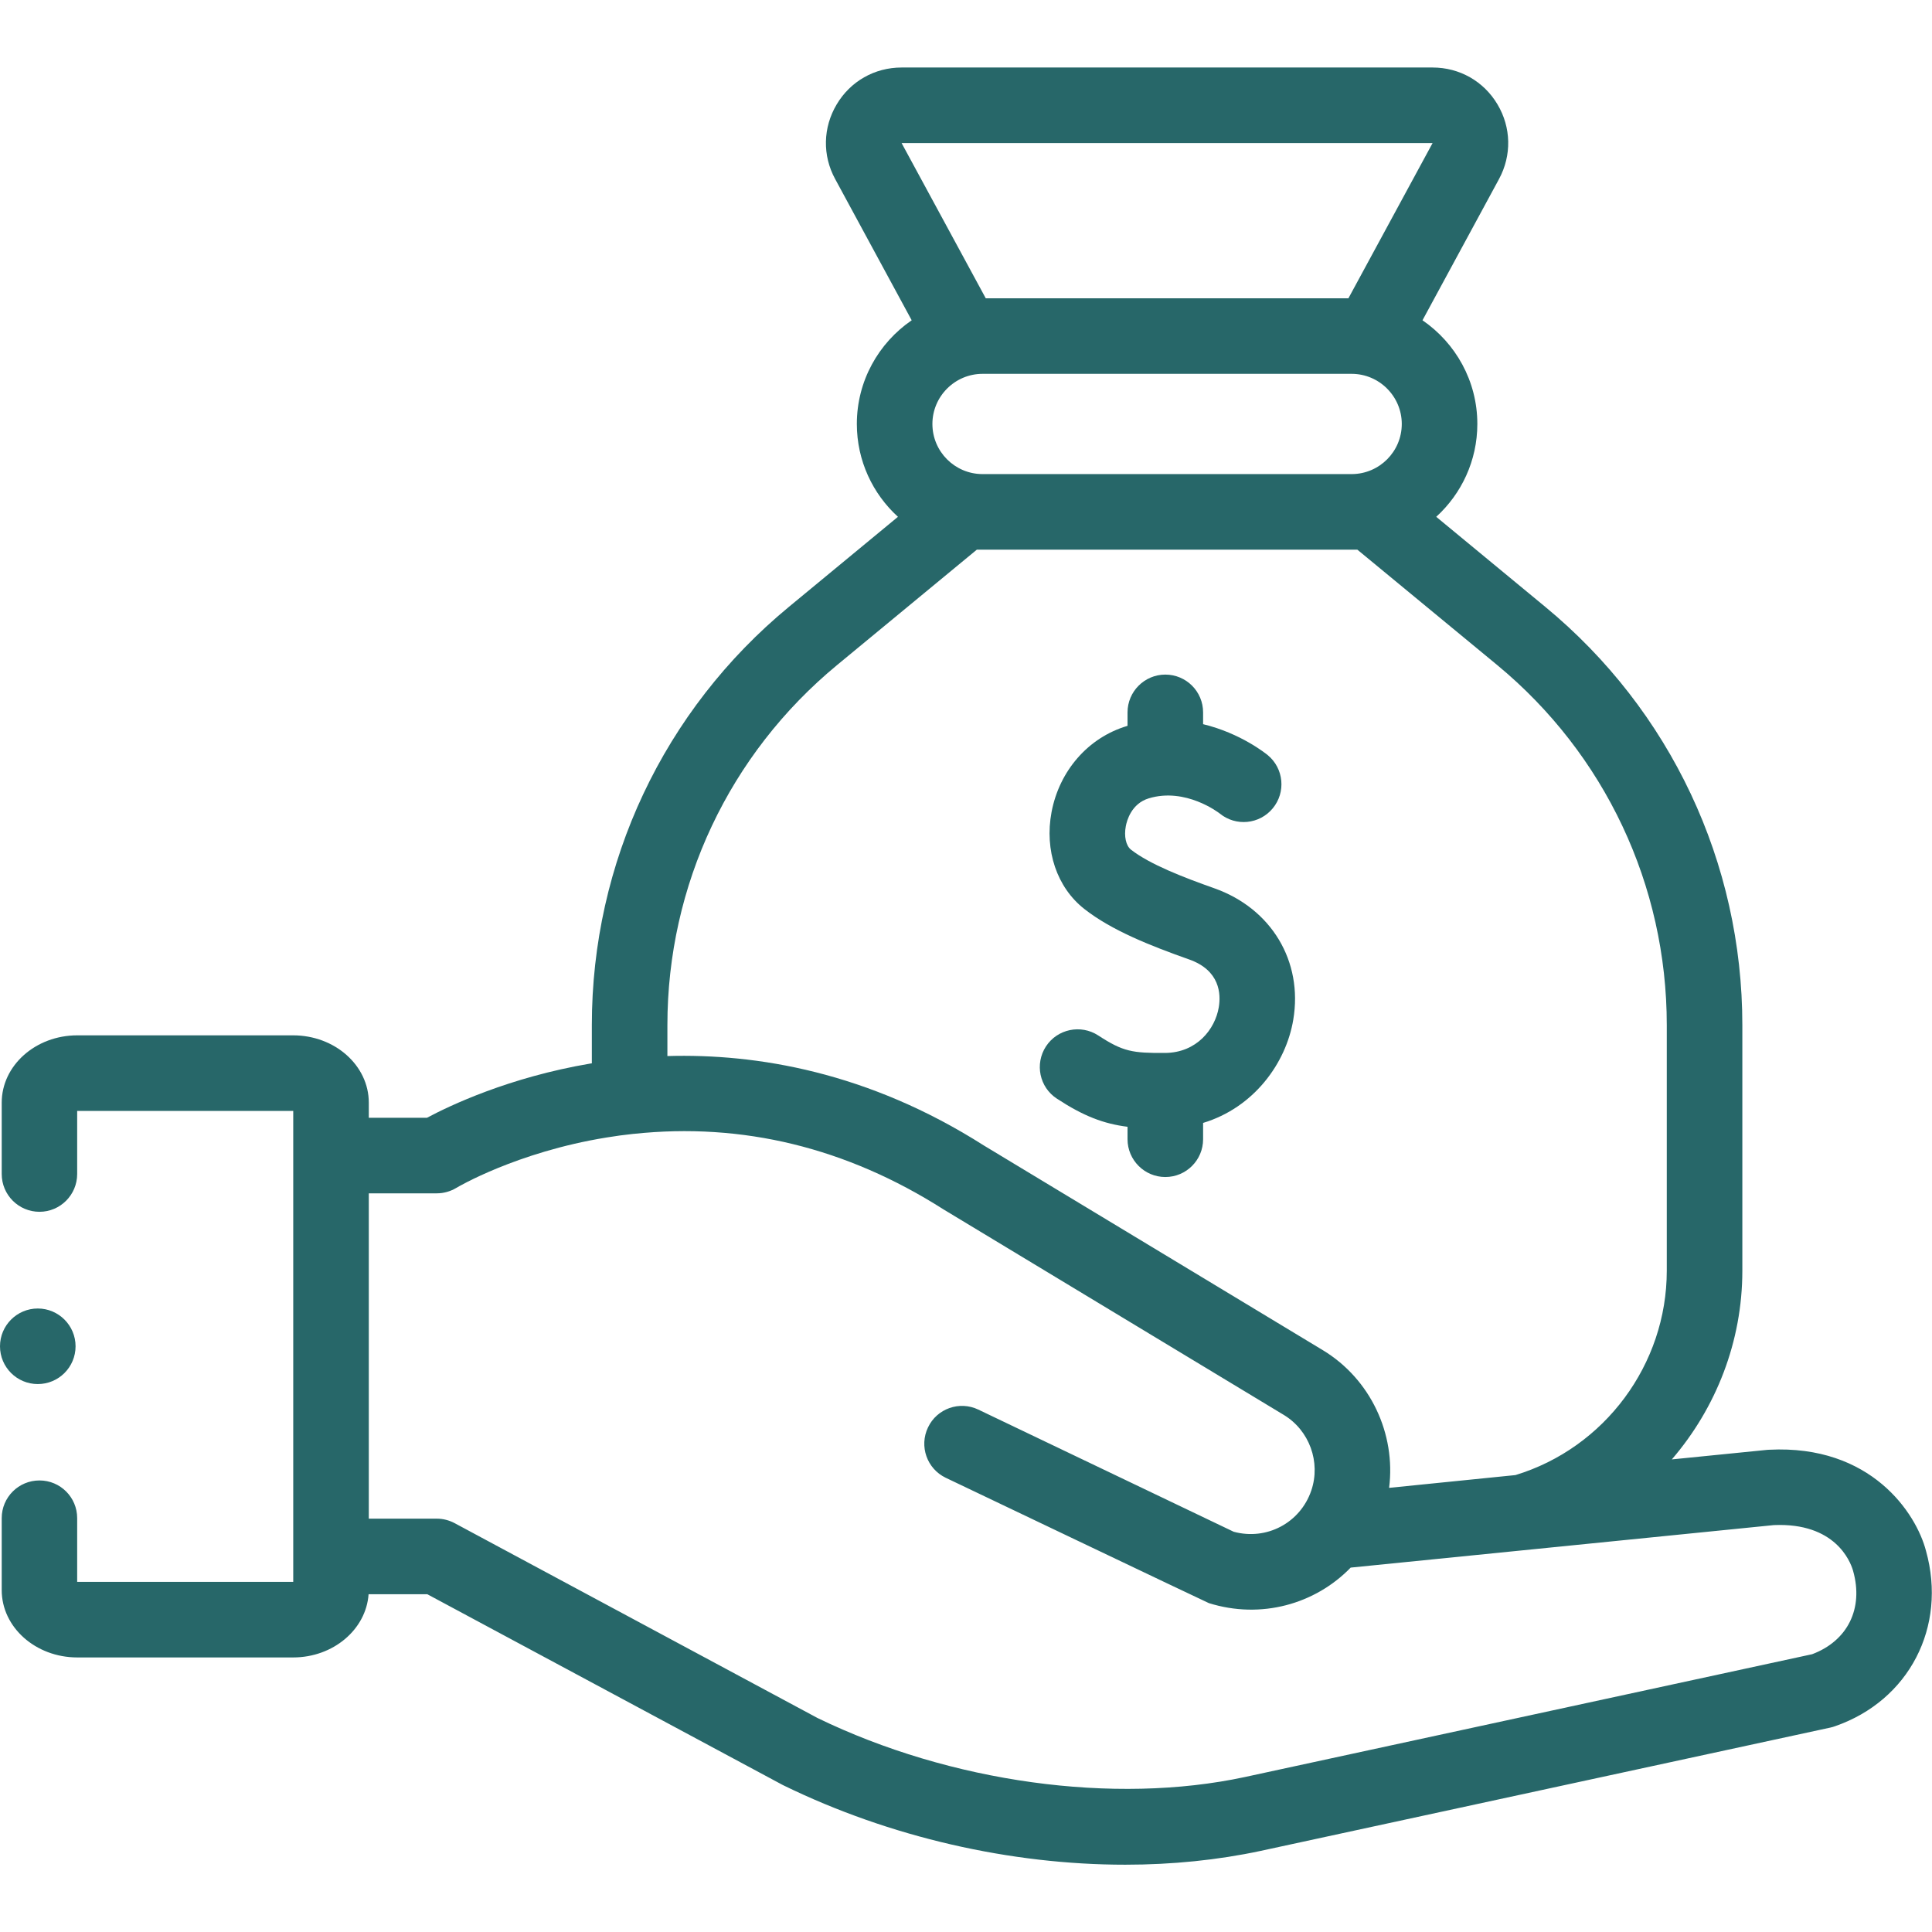 <svg xmlns="http://www.w3.org/2000/svg" width="18" height="18" viewBox="0 0 18 18" fill="none"><g clip-path="url(#clip0_81_12047)"><path d="M17.944 14.449C17.853 14.099 17.433 13.458 16.482 13.507C16.476 13.507 16.47 13.507 16.465 13.508L15.576 13.597C15.988 13.118 16.233 12.499 16.233 11.839V9.551C16.233 8.038 15.564 6.617 14.397 5.654L13.381 4.815C13.616 4.601 13.764 4.292 13.764 3.95C13.764 3.549 13.561 3.195 13.253 2.984L13.966 1.668C14.085 1.448 14.08 1.188 13.952 0.973C13.824 0.757 13.598 0.629 13.347 0.629H8.4C8.149 0.629 7.923 0.757 7.795 0.973C7.667 1.188 7.661 1.448 7.781 1.668L8.494 2.984C8.186 3.195 7.983 3.549 7.983 3.95C7.983 4.292 8.131 4.601 8.366 4.815L7.35 5.654C6.183 6.617 5.514 8.037 5.514 9.551V9.907C5.511 9.907 5.508 9.908 5.505 9.908C4.741 10.037 4.188 10.302 3.978 10.414H3.436V10.273C3.436 9.927 3.12 9.646 2.731 9.646H0.72C0.332 9.646 0.016 9.927 0.016 10.273V10.938C0.016 11.132 0.173 11.29 0.368 11.29C0.562 11.29 0.719 11.132 0.719 10.938V10.35H0.72H2.731H2.732V14.738C2.732 14.738 2.731 14.738 2.731 14.738H0.72C0.72 14.738 0.72 14.738 0.719 14.738V14.144C0.719 13.95 0.562 13.793 0.368 13.793C0.173 13.793 0.016 13.95 0.016 14.144V14.815C0.016 15.161 0.332 15.442 0.72 15.442H2.731C3.105 15.442 3.411 15.181 3.434 14.853H3.981L7.29 16.629C7.294 16.631 7.298 16.633 7.302 16.635C8.292 17.118 9.417 17.373 10.484 17.373C10.919 17.373 11.345 17.33 11.747 17.244L17.055 16.095C17.069 16.092 17.082 16.088 17.096 16.083C17.786 15.844 18.142 15.157 17.944 14.449ZM9.151 4.417C8.895 4.415 8.687 4.207 8.687 3.95C8.687 3.693 8.897 3.483 9.154 3.483H12.593C12.85 3.483 13.06 3.693 13.06 3.95C13.06 4.207 12.852 4.415 12.596 4.417H9.151ZM13.347 1.333L12.563 2.779H9.184L8.4 1.333H13.347ZM6.218 9.551C6.218 8.248 6.794 7.026 7.799 6.196L9.101 5.121H12.646L13.949 6.196C14.953 7.026 15.529 8.248 15.529 9.551V11.839C15.529 12.711 14.951 13.49 14.119 13.743L12.942 13.862C13.006 13.359 12.769 12.848 12.324 12.579L9.166 10.672C8.088 9.986 7.046 9.815 6.218 9.839V9.551H6.218ZM16.883 15.412L11.599 16.556C10.379 16.818 8.854 16.607 7.616 16.006L4.236 14.191C4.185 14.164 4.128 14.149 4.07 14.149H3.436V11.118H4.07C4.134 11.118 4.197 11.1 4.252 11.067C4.258 11.063 4.812 10.734 5.65 10.598C5.734 10.584 5.817 10.573 5.901 10.564C5.902 10.564 5.903 10.564 5.904 10.564C6.917 10.456 7.887 10.692 8.791 11.268C8.794 11.27 11.96 13.182 11.96 13.182C12.199 13.326 12.307 13.622 12.217 13.887C12.114 14.189 11.8 14.354 11.494 14.271L9.115 13.133C8.94 13.049 8.729 13.123 8.646 13.299C8.562 13.474 8.636 13.684 8.811 13.768C8.811 13.768 11.247 14.931 11.263 14.936C11.749 15.088 12.253 14.946 12.584 14.605L16.526 14.209C17.097 14.184 17.238 14.546 17.263 14.629C17.264 14.633 17.263 14.63 17.265 14.636C17.364 14.986 17.214 15.288 16.883 15.412Z" fill="#276769"></path><path d="M9.847 10.236C10.097 10.4 10.284 10.47 10.505 10.498V10.614C10.505 10.808 10.663 10.966 10.857 10.966C11.052 10.966 11.209 10.808 11.209 10.614V10.462C11.68 10.32 11.981 9.908 12.049 9.501C12.141 8.956 11.845 8.464 11.314 8.276C11.028 8.175 10.712 8.053 10.537 7.916C10.49 7.879 10.471 7.791 10.489 7.697C10.498 7.648 10.54 7.487 10.703 7.438C11.046 7.334 11.355 7.572 11.365 7.58C11.515 7.702 11.735 7.68 11.858 7.531C11.982 7.381 11.961 7.16 11.812 7.036C11.796 7.023 11.561 6.832 11.209 6.747V6.637C11.209 6.443 11.052 6.285 10.857 6.285C10.663 6.285 10.505 6.443 10.505 6.637V6.762C10.504 6.763 10.502 6.763 10.5 6.764C10.139 6.872 9.87 7.18 9.797 7.566C9.73 7.923 9.847 8.269 10.103 8.469C10.357 8.669 10.723 8.813 11.079 8.939C11.367 9.041 11.376 9.262 11.355 9.385C11.321 9.588 11.15 9.808 10.855 9.81C10.55 9.812 10.463 9.798 10.232 9.647C10.069 9.541 9.851 9.587 9.745 9.749C9.639 9.912 9.684 10.13 9.847 10.236Z" fill="#276769"></path><path d="M0.352 12.895C0.546 12.895 0.704 12.738 0.704 12.543C0.704 12.349 0.546 12.191 0.352 12.191C0.158 12.191 0 12.349 0 12.543C0 12.738 0.158 12.895 0.352 12.895Z" fill="#276769"></path></g><defs><clipPath id="clip0_81_12047"><rect width="18" height="18" fill="white"></rect></clipPath></defs></svg>